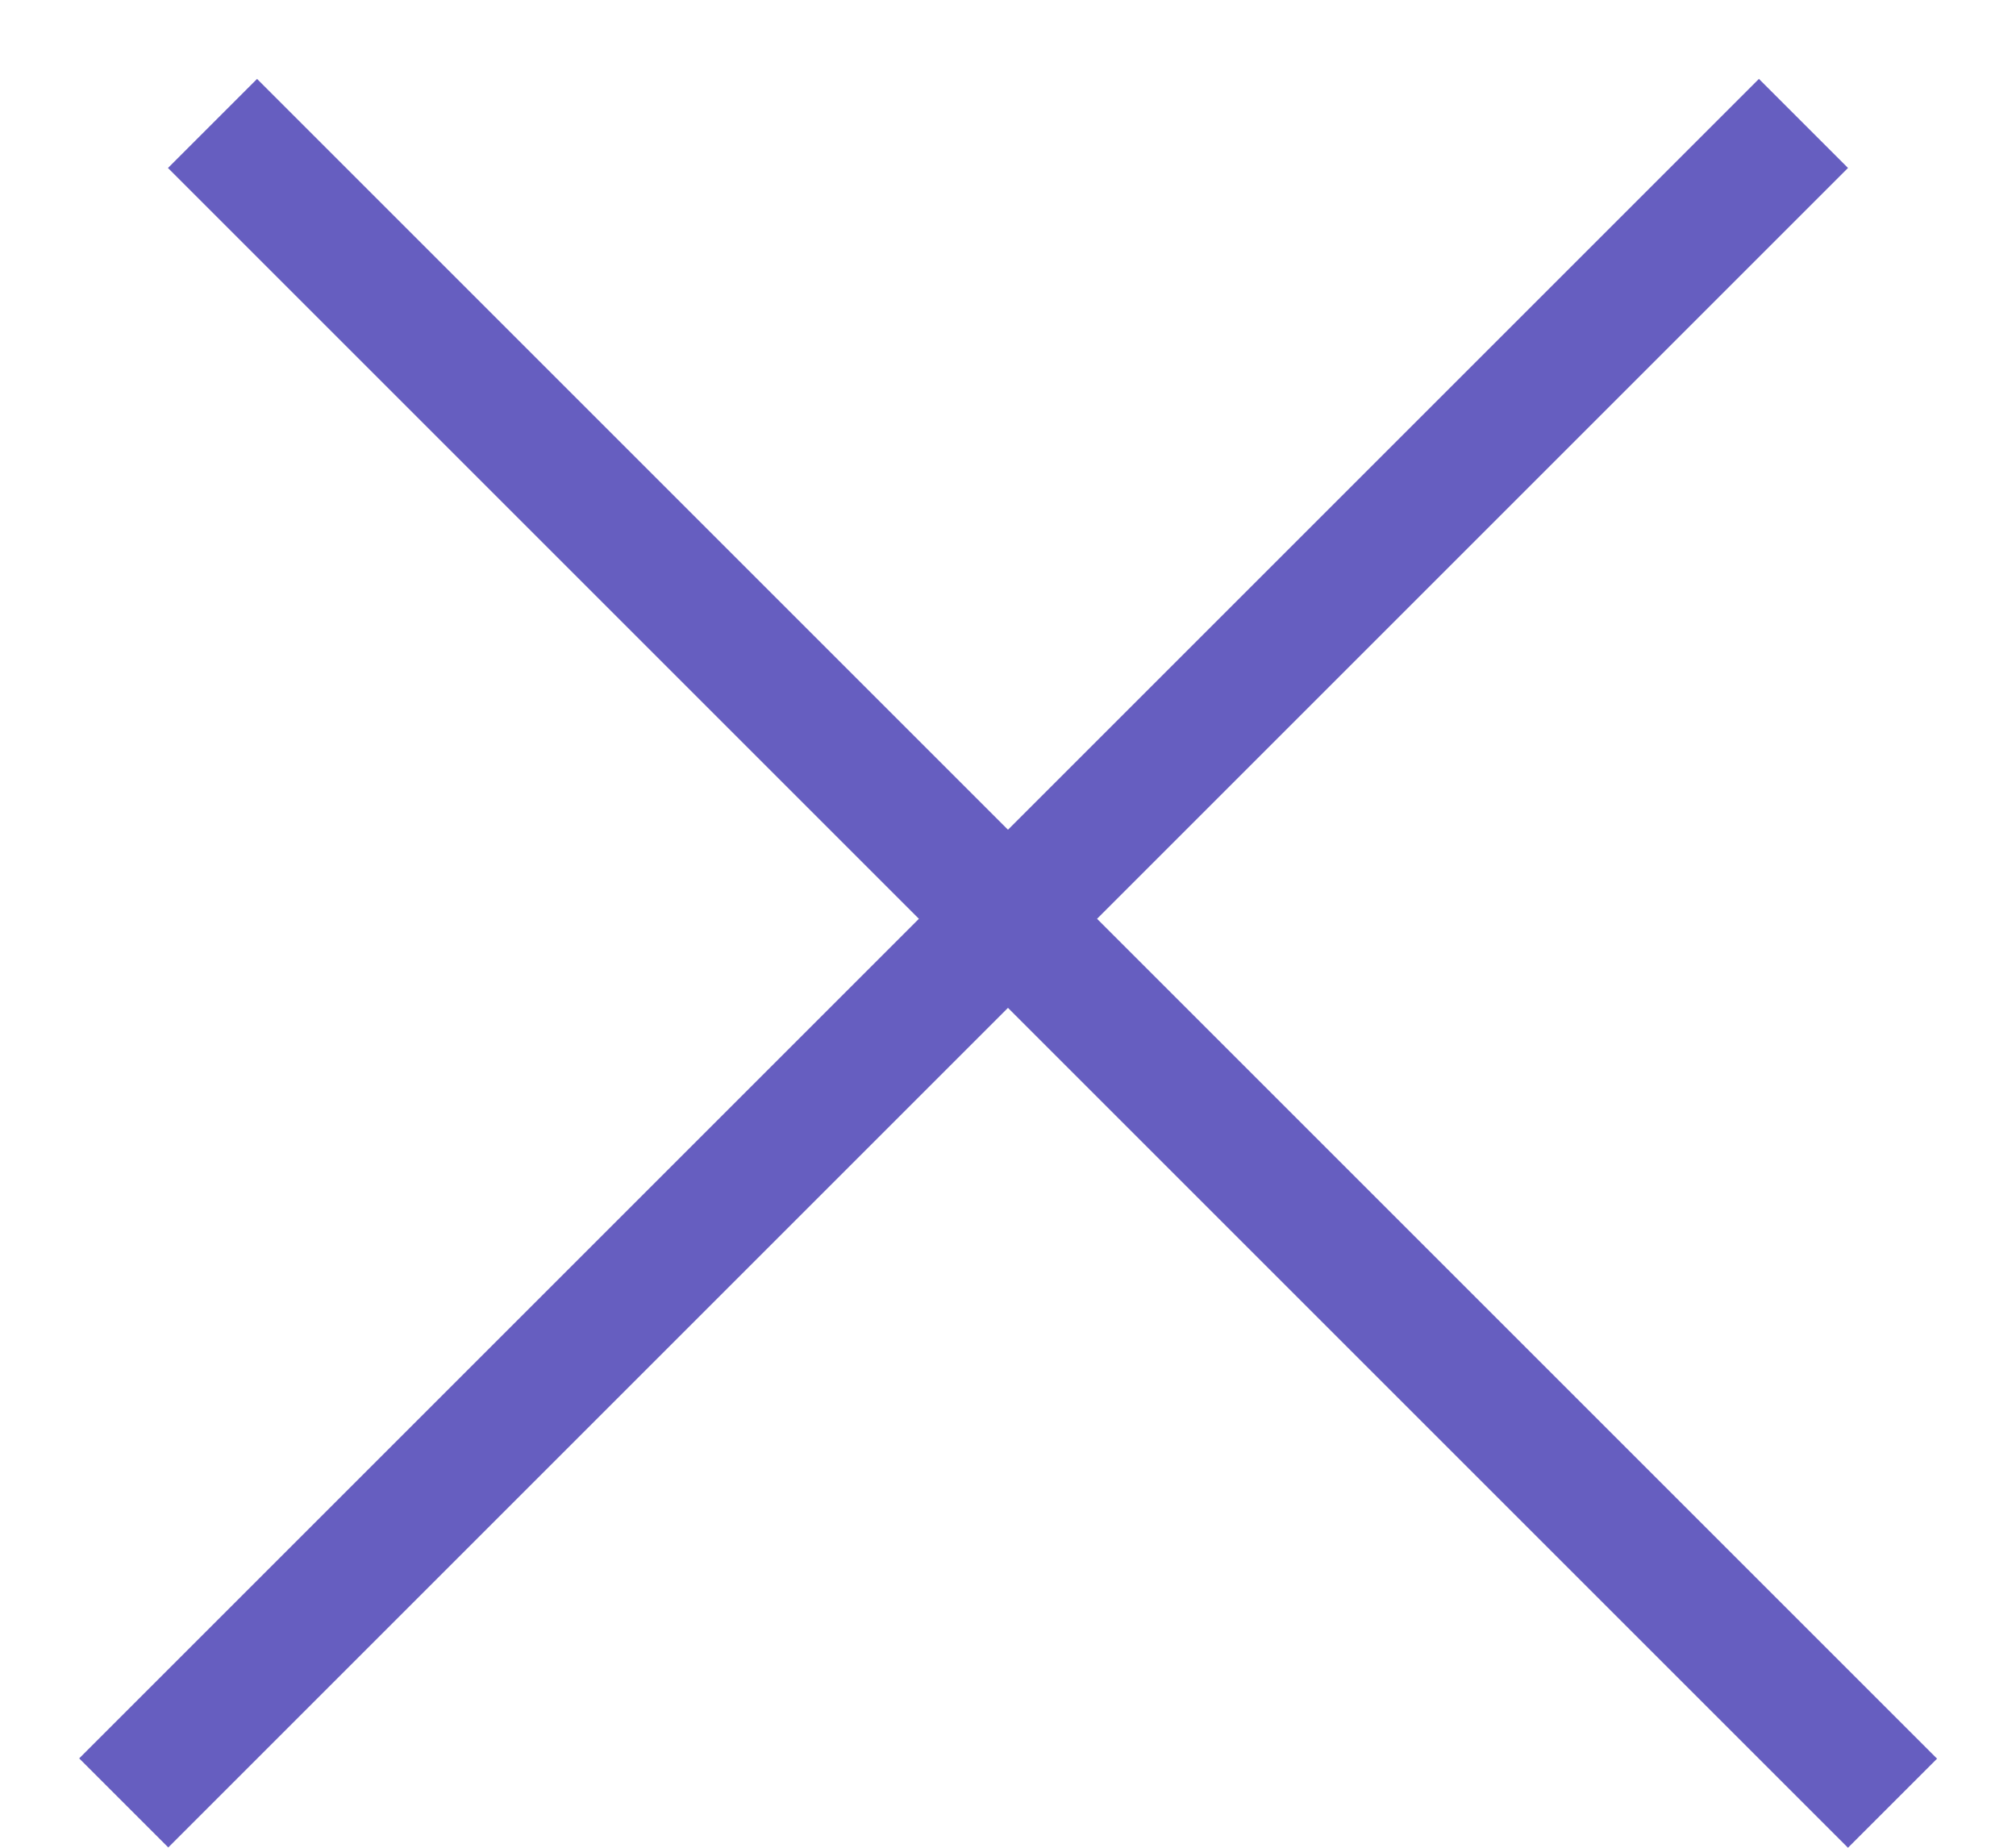 <svg width="24" height="22" viewBox="0 0 24 22" fill="none" xmlns="http://www.w3.org/2000/svg">
<line x1="2.53" y1="1.47" x2="22.53" y2="21.47" stroke="#665EC0" stroke-width="1.5"/>
<line y1="-0.75" x2="28.284" y2="-0.75" transform="matrix(-0.707 0.707 0.707 0.707 22 2)" stroke="#665EC0" stroke-width="1.5"/>
</svg>
